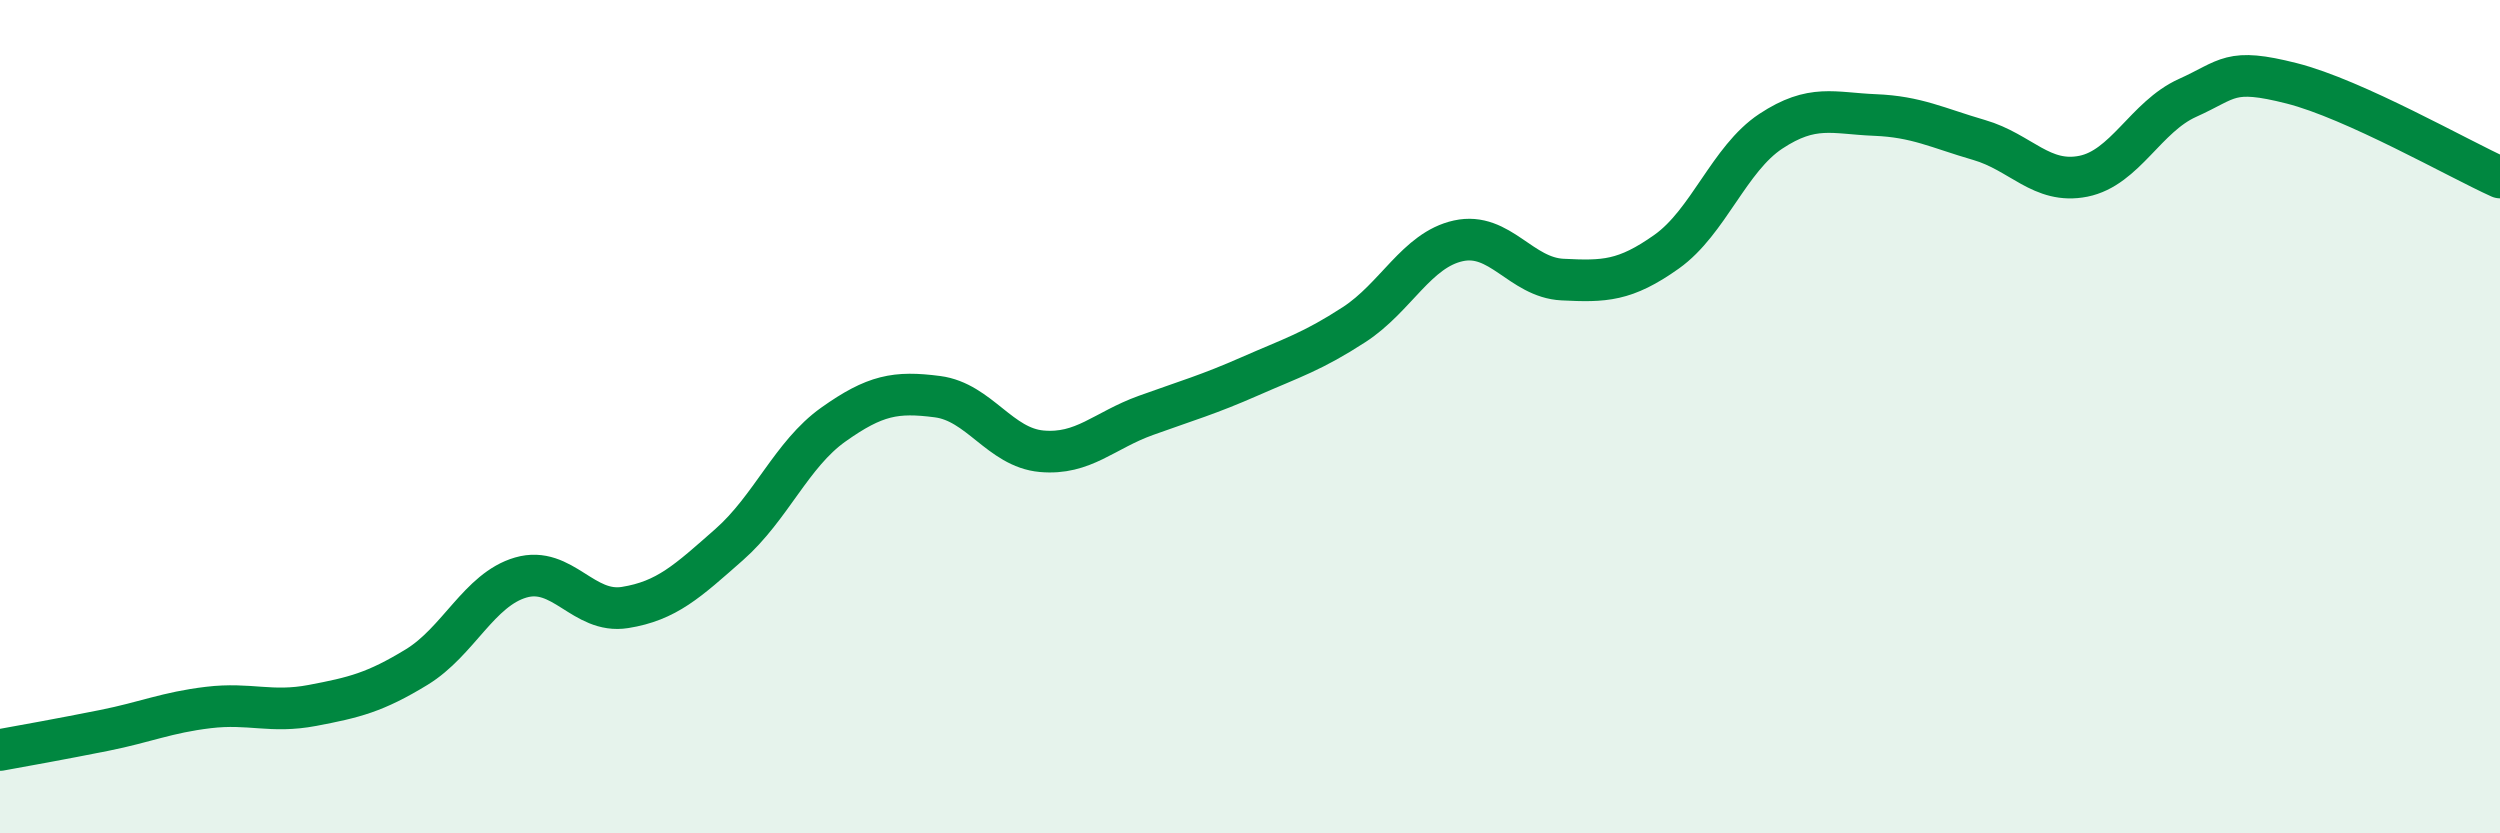 
    <svg width="60" height="20" viewBox="0 0 60 20" xmlns="http://www.w3.org/2000/svg">
      <path
        d="M 0,18 C 0.5,17.91 1.5,17.73 2.5,17.53 C 3.5,17.33 4,17.1 5,16.98 C 6,16.86 6.5,17.12 7.5,16.93 C 8.5,16.74 9,16.62 10,16.01 C 11,15.4 11.5,14.15 12.5,13.86 C 13.5,13.57 14,14.74 15,14.58 C 16,14.42 16.5,13.95 17.5,13.07 C 18.5,12.19 19,10.9 20,10.19 C 21,9.48 21.5,9.39 22.5,9.52 C 23.5,9.65 24,10.74 25,10.83 C 26,10.92 26.5,10.33 27.5,9.97 C 28.5,9.61 29,9.47 30,9.03 C 31,8.59 31.5,8.44 32.5,7.79 C 33.5,7.14 34,6 35,5.78 C 36,5.56 36.5,6.66 37.5,6.71 C 38.5,6.76 39,6.75 40,6.04 C 41,5.33 41.5,3.81 42.5,3.15 C 43.5,2.49 44,2.72 45,2.76 C 46,2.8 46.5,3.07 47.5,3.36 C 48.5,3.65 49,4.43 50,4.23 C 51,4.03 51.5,2.8 52.5,2.35 C 53.5,1.9 53.5,1.62 55,2 C 56.5,2.38 59,3.81 60,4.26L60 20L0 20Z"
        fill="#008740"
        opacity="0.1"
        stroke-linecap="round"
        stroke-linejoin="round"
      />
      <path
        d="M 0,18 C 0.5,17.91 1.5,17.73 2.5,17.53 C 3.5,17.33 4,17.1 5,16.98 C 6,16.86 6.5,17.12 7.5,16.93 C 8.5,16.74 9,16.62 10,16.01 C 11,15.4 11.5,14.15 12.5,13.86 C 13.5,13.57 14,14.74 15,14.58 C 16,14.42 16.5,13.95 17.5,13.07 C 18.5,12.19 19,10.9 20,10.19 C 21,9.48 21.5,9.39 22.5,9.52 C 23.5,9.65 24,10.74 25,10.83 C 26,10.92 26.5,10.33 27.5,9.97 C 28.5,9.61 29,9.47 30,9.03 C 31,8.59 31.5,8.44 32.5,7.79 C 33.5,7.14 34,6 35,5.78 C 36,5.56 36.5,6.66 37.5,6.71 C 38.5,6.76 39,6.75 40,6.04 C 41,5.33 41.5,3.81 42.5,3.15 C 43.5,2.49 44,2.72 45,2.76 C 46,2.8 46.5,3.07 47.5,3.36 C 48.5,3.65 49,4.43 50,4.23 C 51,4.03 51.5,2.8 52.5,2.35 C 53.5,1.9 53.5,1.62 55,2 C 56.5,2.38 59,3.81 60,4.26"
        stroke="#008740"
        stroke-width="1"
        fill="none"
        stroke-linecap="round"
        stroke-linejoin="round"
      />
    </svg>
  